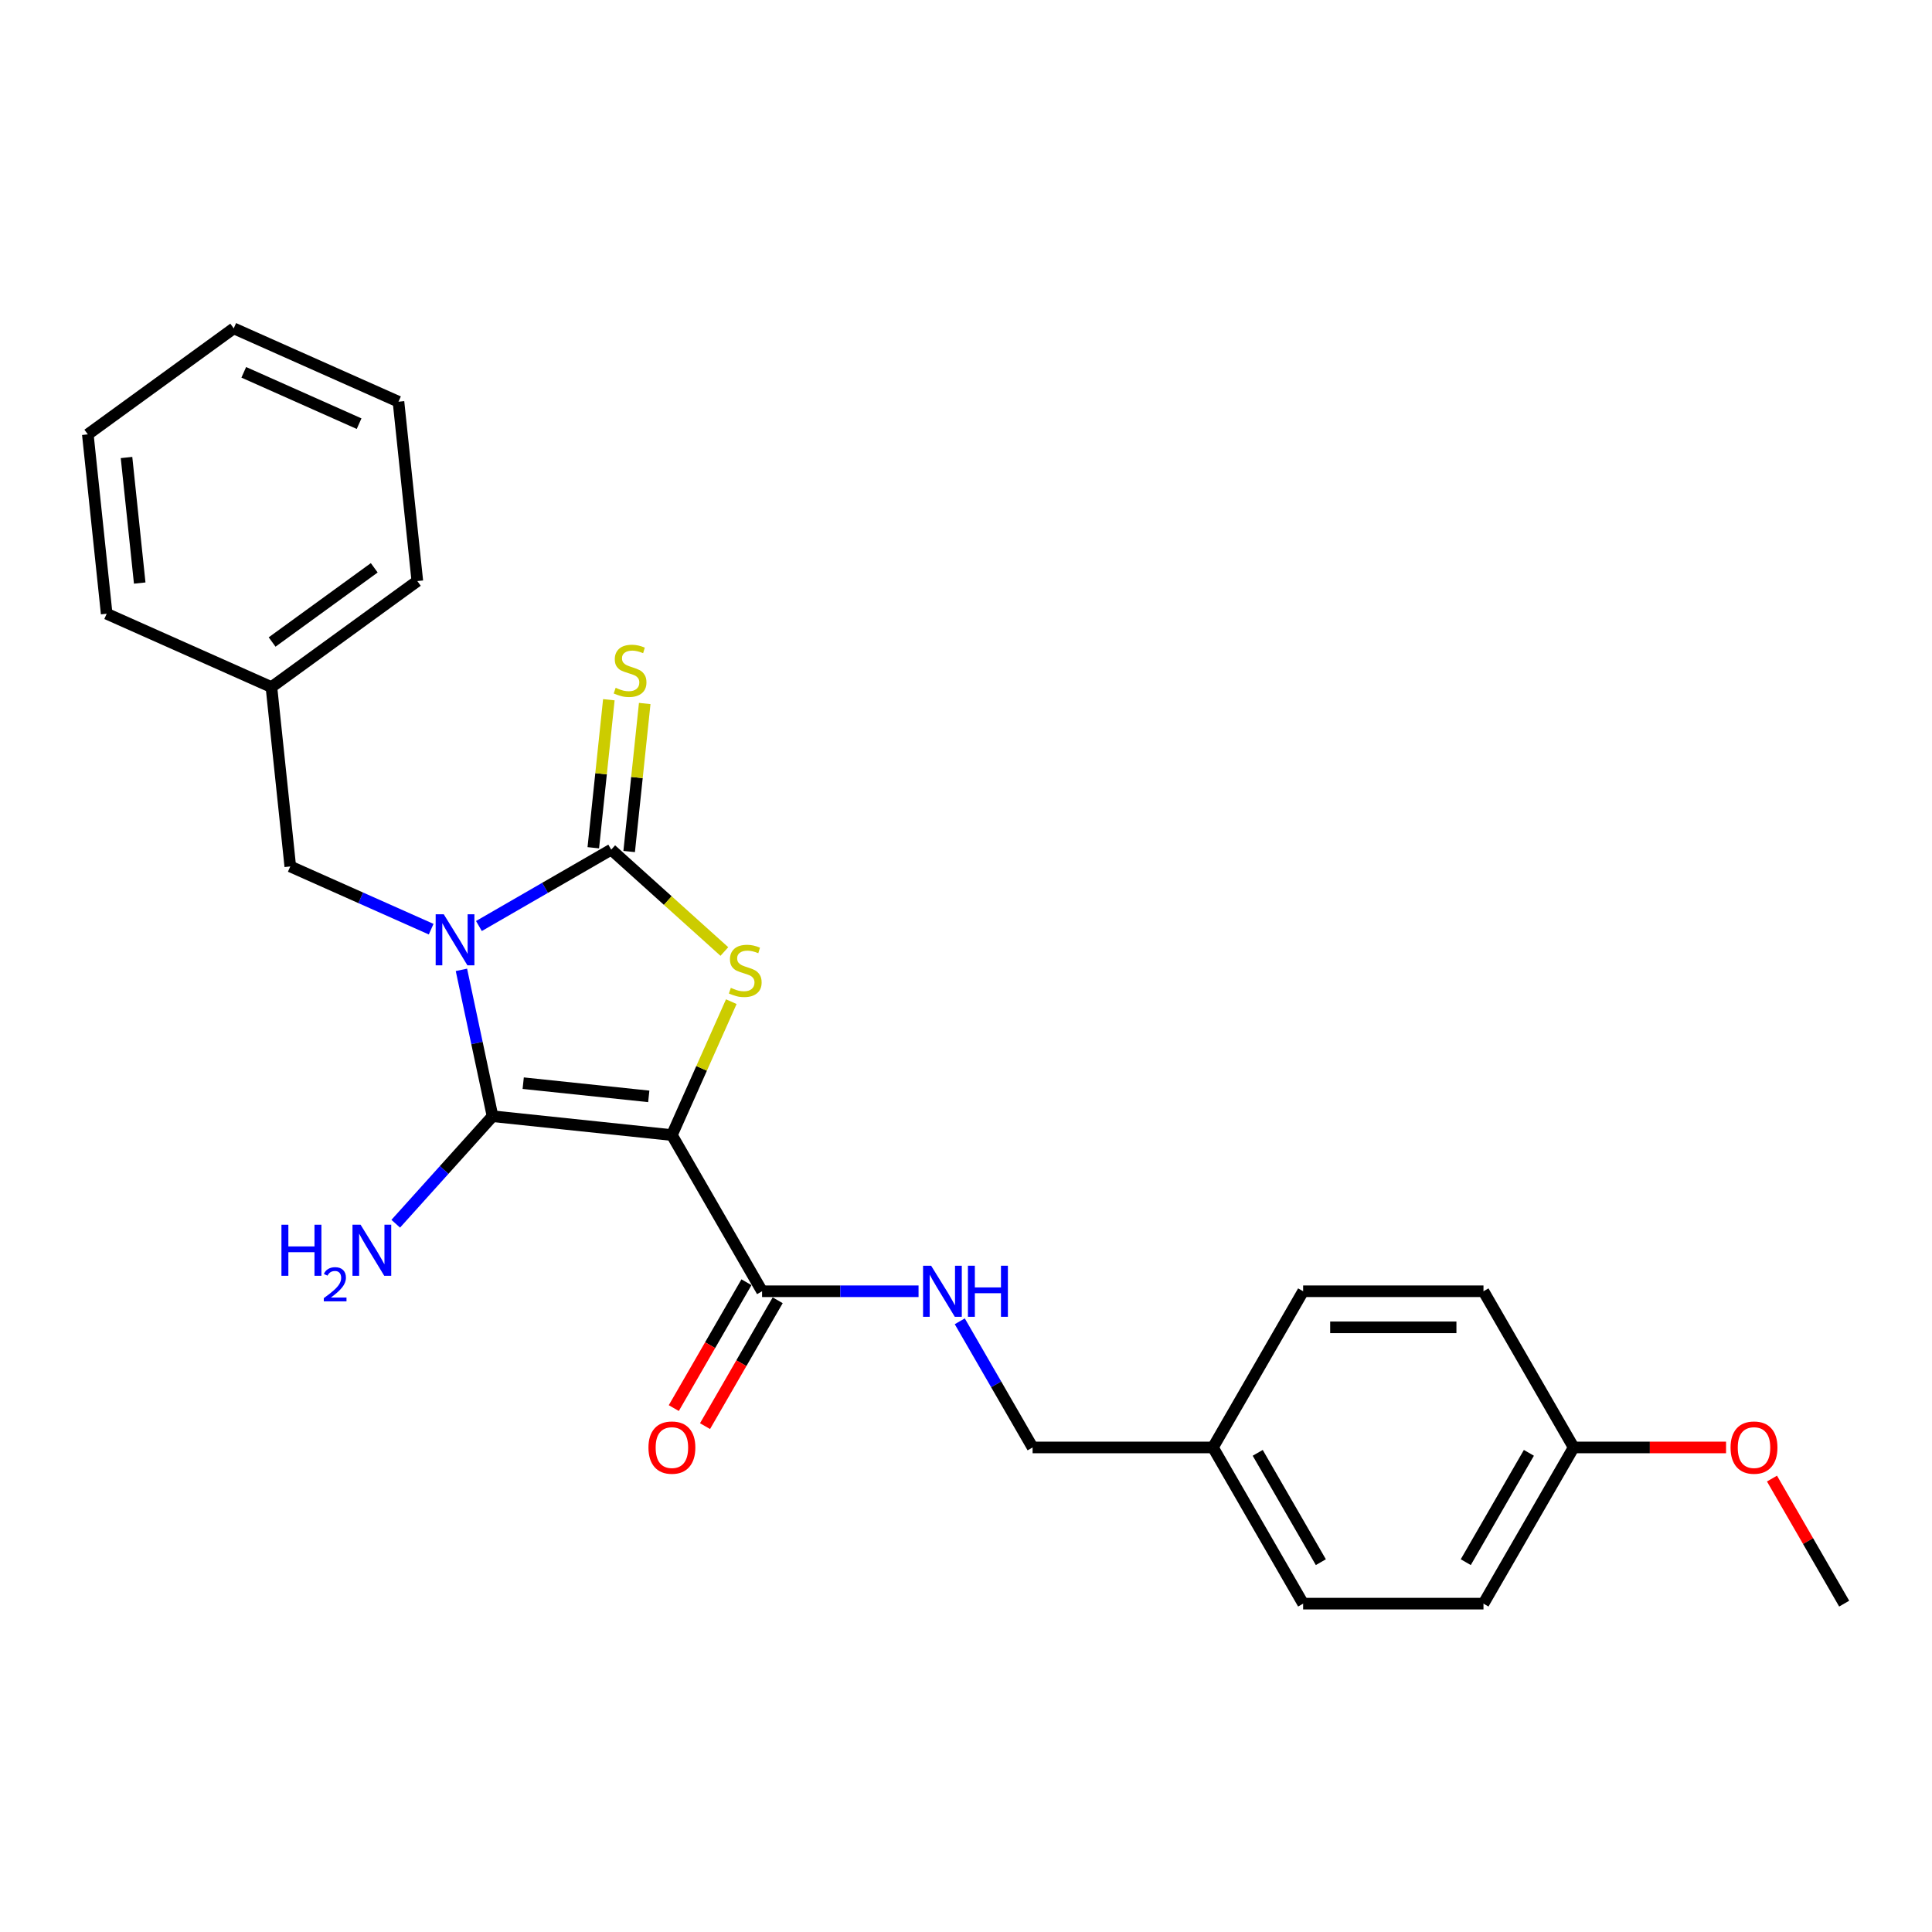 <?xml version='1.0' encoding='iso-8859-1'?>
<svg version='1.1' baseProfile='full'
              xmlns='http://www.w3.org/2000/svg'
                      xmlns:rdkit='http://www.rdkit.org/xml'
                      xmlns:xlink='http://www.w3.org/1999/xlink'
                  xml:space='preserve'
width='1000px' height='1000px' viewBox='0 0 1000 1000'>
<!-- END OF HEADER -->
<rect style='opacity:1.0;fill:#FFFFFF;stroke:none' width='1000' height='1000' x='0' y='0'> </rect>
<path class='bond-1' d='M 238.833,501.995 L 246.885,539.874' style='fill:none;fill-rule:evenodd;stroke:#0000FF;stroke-width:6px;stroke-linecap:butt;stroke-linejoin:miter;stroke-opacity:1' />
<path class='bond-1' d='M 246.885,539.874 L 254.936,577.753' style='fill:none;fill-rule:evenodd;stroke:#000000;stroke-width:6px;stroke-linecap:butt;stroke-linejoin:miter;stroke-opacity:1' />
<path class='bond-2' d='M 247.887,479.308 L 282.129,459.538' style='fill:none;fill-rule:evenodd;stroke:#0000FF;stroke-width:6px;stroke-linecap:butt;stroke-linejoin:miter;stroke-opacity:1' />
<path class='bond-2' d='M 282.129,459.538 L 316.371,439.769' style='fill:none;fill-rule:evenodd;stroke:#000000;stroke-width:6px;stroke-linecap:butt;stroke-linejoin:miter;stroke-opacity:1' />
<path class='bond-5' d='M 223.168,480.941 L 186.709,464.708' style='fill:none;fill-rule:evenodd;stroke:#0000FF;stroke-width:6px;stroke-linecap:butt;stroke-linejoin:miter;stroke-opacity:1' />
<path class='bond-5' d='M 186.709,464.708 L 150.249,448.475' style='fill:none;fill-rule:evenodd;stroke:#000000;stroke-width:6px;stroke-linecap:butt;stroke-linejoin:miter;stroke-opacity:1' />
<path class='bond-0' d='M 347.774,587.511 L 254.936,577.753' style='fill:none;fill-rule:evenodd;stroke:#000000;stroke-width:6px;stroke-linecap:butt;stroke-linejoin:miter;stroke-opacity:1' />
<path class='bond-0' d='M 335.8,567.479 L 270.813,560.649' style='fill:none;fill-rule:evenodd;stroke:#000000;stroke-width:6px;stroke-linecap:butt;stroke-linejoin:miter;stroke-opacity:1' />
<path class='bond-4' d='M 347.774,587.511 L 394.449,668.353' style='fill:none;fill-rule:evenodd;stroke:#000000;stroke-width:6px;stroke-linecap:butt;stroke-linejoin:miter;stroke-opacity:1' />
<path class='bond-25' d='M 347.774,587.511 L 363.147,552.983' style='fill:none;fill-rule:evenodd;stroke:#000000;stroke-width:6px;stroke-linecap:butt;stroke-linejoin:miter;stroke-opacity:1' />
<path class='bond-25' d='M 363.147,552.983 L 378.519,518.456' style='fill:none;fill-rule:evenodd;stroke:#CCCC00;stroke-width:6px;stroke-linecap:butt;stroke-linejoin:miter;stroke-opacity:1' />
<path class='bond-8' d='M 254.936,577.753 L 229.884,605.576' style='fill:none;fill-rule:evenodd;stroke:#000000;stroke-width:6px;stroke-linecap:butt;stroke-linejoin:miter;stroke-opacity:1' />
<path class='bond-8' d='M 229.884,605.576 L 204.833,633.398' style='fill:none;fill-rule:evenodd;stroke:#0000FF;stroke-width:6px;stroke-linecap:butt;stroke-linejoin:miter;stroke-opacity:1' />
<path class='bond-3' d='M 316.371,439.769 L 345.652,466.133' style='fill:none;fill-rule:evenodd;stroke:#000000;stroke-width:6px;stroke-linecap:butt;stroke-linejoin:miter;stroke-opacity:1' />
<path class='bond-3' d='M 345.652,466.133 L 374.933,492.498' style='fill:none;fill-rule:evenodd;stroke:#CCCC00;stroke-width:6px;stroke-linecap:butt;stroke-linejoin:miter;stroke-opacity:1' />
<path class='bond-6' d='M 325.655,440.744 L 329.681,402.437' style='fill:none;fill-rule:evenodd;stroke:#000000;stroke-width:6px;stroke-linecap:butt;stroke-linejoin:miter;stroke-opacity:1' />
<path class='bond-6' d='M 329.681,402.437 L 333.707,364.13' style='fill:none;fill-rule:evenodd;stroke:#CCCC00;stroke-width:6px;stroke-linecap:butt;stroke-linejoin:miter;stroke-opacity:1' />
<path class='bond-6' d='M 307.087,438.793 L 311.113,400.486' style='fill:none;fill-rule:evenodd;stroke:#000000;stroke-width:6px;stroke-linecap:butt;stroke-linejoin:miter;stroke-opacity:1' />
<path class='bond-6' d='M 311.113,400.486 L 315.139,362.179' style='fill:none;fill-rule:evenodd;stroke:#CCCC00;stroke-width:6px;stroke-linecap:butt;stroke-linejoin:miter;stroke-opacity:1' />
<path class='bond-7' d='M 394.449,668.353 L 434.944,668.353' style='fill:none;fill-rule:evenodd;stroke:#000000;stroke-width:6px;stroke-linecap:butt;stroke-linejoin:miter;stroke-opacity:1' />
<path class='bond-7' d='M 434.944,668.353 L 475.439,668.353' style='fill:none;fill-rule:evenodd;stroke:#0000FF;stroke-width:6px;stroke-linecap:butt;stroke-linejoin:miter;stroke-opacity:1' />
<path class='bond-9' d='M 386.365,663.686 L 367.56,696.257' style='fill:none;fill-rule:evenodd;stroke:#000000;stroke-width:6px;stroke-linecap:butt;stroke-linejoin:miter;stroke-opacity:1' />
<path class='bond-9' d='M 367.56,696.257 L 348.755,728.828' style='fill:none;fill-rule:evenodd;stroke:#FF0000;stroke-width:6px;stroke-linecap:butt;stroke-linejoin:miter;stroke-opacity:1' />
<path class='bond-9' d='M 402.533,673.021 L 383.728,705.592' style='fill:none;fill-rule:evenodd;stroke:#000000;stroke-width:6px;stroke-linecap:butt;stroke-linejoin:miter;stroke-opacity:1' />
<path class='bond-9' d='M 383.728,705.592 L 364.924,738.163' style='fill:none;fill-rule:evenodd;stroke:#FF0000;stroke-width:6px;stroke-linecap:butt;stroke-linejoin:miter;stroke-opacity:1' />
<path class='bond-12' d='M 150.249,448.475 L 140.491,355.637' style='fill:none;fill-rule:evenodd;stroke:#000000;stroke-width:6px;stroke-linecap:butt;stroke-linejoin:miter;stroke-opacity:1' />
<path class='bond-10' d='M 496.777,683.905 L 515.625,716.551' style='fill:none;fill-rule:evenodd;stroke:#0000FF;stroke-width:6px;stroke-linecap:butt;stroke-linejoin:miter;stroke-opacity:1' />
<path class='bond-10' d='M 515.625,716.551 L 534.473,749.196' style='fill:none;fill-rule:evenodd;stroke:#000000;stroke-width:6px;stroke-linecap:butt;stroke-linejoin:miter;stroke-opacity:1' />
<path class='bond-11' d='M 534.473,749.196 L 627.822,749.196' style='fill:none;fill-rule:evenodd;stroke:#000000;stroke-width:6px;stroke-linecap:butt;stroke-linejoin:miter;stroke-opacity:1' />
<path class='bond-14' d='M 627.822,749.196 L 674.497,668.353' style='fill:none;fill-rule:evenodd;stroke:#000000;stroke-width:6px;stroke-linecap:butt;stroke-linejoin:miter;stroke-opacity:1' />
<path class='bond-15' d='M 627.822,749.196 L 674.497,830.039' style='fill:none;fill-rule:evenodd;stroke:#000000;stroke-width:6px;stroke-linecap:butt;stroke-linejoin:miter;stroke-opacity:1' />
<path class='bond-15' d='M 650.992,751.988 L 683.665,808.578' style='fill:none;fill-rule:evenodd;stroke:#000000;stroke-width:6px;stroke-linecap:butt;stroke-linejoin:miter;stroke-opacity:1' />
<path class='bond-19' d='M 140.491,355.637 L 216.012,300.767' style='fill:none;fill-rule:evenodd;stroke:#000000;stroke-width:6px;stroke-linecap:butt;stroke-linejoin:miter;stroke-opacity:1' />
<path class='bond-19' d='M 140.845,332.302 L 193.71,293.893' style='fill:none;fill-rule:evenodd;stroke:#000000;stroke-width:6px;stroke-linecap:butt;stroke-linejoin:miter;stroke-opacity:1' />
<path class='bond-20' d='M 140.491,355.637 L 55.212,317.668' style='fill:none;fill-rule:evenodd;stroke:#000000;stroke-width:6px;stroke-linecap:butt;stroke-linejoin:miter;stroke-opacity:1' />
<path class='bond-13' d='M 814.521,749.196 L 767.847,830.039' style='fill:none;fill-rule:evenodd;stroke:#000000;stroke-width:6px;stroke-linecap:butt;stroke-linejoin:miter;stroke-opacity:1' />
<path class='bond-13' d='M 791.352,751.988 L 758.679,808.578' style='fill:none;fill-rule:evenodd;stroke:#000000;stroke-width:6px;stroke-linecap:butt;stroke-linejoin:miter;stroke-opacity:1' />
<path class='bond-18' d='M 814.521,749.196 L 853.961,749.196' style='fill:none;fill-rule:evenodd;stroke:#000000;stroke-width:6px;stroke-linecap:butt;stroke-linejoin:miter;stroke-opacity:1' />
<path class='bond-18' d='M 853.961,749.196 L 893.402,749.196' style='fill:none;fill-rule:evenodd;stroke:#FF0000;stroke-width:6px;stroke-linecap:butt;stroke-linejoin:miter;stroke-opacity:1' />
<path class='bond-27' d='M 814.521,749.196 L 767.847,668.353' style='fill:none;fill-rule:evenodd;stroke:#000000;stroke-width:6px;stroke-linecap:butt;stroke-linejoin:miter;stroke-opacity:1' />
<path class='bond-16' d='M 674.497,668.353 L 767.847,668.353' style='fill:none;fill-rule:evenodd;stroke:#000000;stroke-width:6px;stroke-linecap:butt;stroke-linejoin:miter;stroke-opacity:1' />
<path class='bond-16' d='M 688.5,687.023 L 753.844,687.023' style='fill:none;fill-rule:evenodd;stroke:#000000;stroke-width:6px;stroke-linecap:butt;stroke-linejoin:miter;stroke-opacity:1' />
<path class='bond-17' d='M 674.497,830.039 L 767.847,830.039' style='fill:none;fill-rule:evenodd;stroke:#000000;stroke-width:6px;stroke-linecap:butt;stroke-linejoin:miter;stroke-opacity:1' />
<path class='bond-21' d='M 917.173,765.309 L 935.859,797.674' style='fill:none;fill-rule:evenodd;stroke:#FF0000;stroke-width:6px;stroke-linecap:butt;stroke-linejoin:miter;stroke-opacity:1' />
<path class='bond-21' d='M 935.859,797.674 L 954.545,830.039' style='fill:none;fill-rule:evenodd;stroke:#000000;stroke-width:6px;stroke-linecap:butt;stroke-linejoin:miter;stroke-opacity:1' />
<path class='bond-22' d='M 216.012,300.767 L 206.255,207.929' style='fill:none;fill-rule:evenodd;stroke:#000000;stroke-width:6px;stroke-linecap:butt;stroke-linejoin:miter;stroke-opacity:1' />
<path class='bond-23' d='M 55.212,317.668 L 45.455,224.83' style='fill:none;fill-rule:evenodd;stroke:#000000;stroke-width:6px;stroke-linecap:butt;stroke-linejoin:miter;stroke-opacity:1' />
<path class='bond-23' d='M 72.316,301.791 L 65.486,236.804' style='fill:none;fill-rule:evenodd;stroke:#000000;stroke-width:6px;stroke-linecap:butt;stroke-linejoin:miter;stroke-opacity:1' />
<path class='bond-26' d='M 206.255,207.929 L 120.976,169.961' style='fill:none;fill-rule:evenodd;stroke:#000000;stroke-width:6px;stroke-linecap:butt;stroke-linejoin:miter;stroke-opacity:1' />
<path class='bond-26' d='M 185.869,219.29 L 126.174,192.712' style='fill:none;fill-rule:evenodd;stroke:#000000;stroke-width:6px;stroke-linecap:butt;stroke-linejoin:miter;stroke-opacity:1' />
<path class='bond-24' d='M 45.455,224.83 L 120.976,169.961' style='fill:none;fill-rule:evenodd;stroke:#000000;stroke-width:6px;stroke-linecap:butt;stroke-linejoin:miter;stroke-opacity:1' />
<path  class='atom-0' d='M 229.684 473.225
L 238.347 487.227
Q 239.206 488.609, 240.587 491.111
Q 241.969 493.613, 242.044 493.762
L 242.044 473.225
L 245.553 473.225
L 245.553 499.662
L 241.932 499.662
L 232.634 484.352
Q 231.551 482.56, 230.394 480.506
Q 229.273 478.453, 228.937 477.818
L 228.937 499.662
L 225.502 499.662
L 225.502 473.225
L 229.684 473.225
' fill='#0000FF'/>
<path  class='atom-4' d='M 378.275 511.305
Q 378.574 511.417, 379.806 511.94
Q 381.038 512.463, 382.382 512.799
Q 383.764 513.097, 385.108 513.097
Q 387.61 513.097, 389.066 511.903
Q 390.522 510.67, 390.522 508.542
Q 390.522 507.086, 389.776 506.19
Q 389.066 505.293, 387.946 504.808
Q 386.826 504.323, 384.959 503.763
Q 382.606 503.053, 381.187 502.381
Q 379.806 501.709, 378.798 500.29
Q 377.827 498.871, 377.827 496.481
Q 377.827 493.158, 380.067 491.104
Q 382.345 489.051, 386.826 489.051
Q 389.888 489.051, 393.36 490.507
L 392.501 493.382
Q 389.327 492.075, 386.938 492.075
Q 384.361 492.075, 382.942 493.158
Q 381.523 494.204, 381.561 496.033
Q 381.561 497.452, 382.27 498.311
Q 383.017 499.17, 384.063 499.655
Q 385.145 500.141, 386.938 500.701
Q 389.327 501.447, 390.746 502.194
Q 392.165 502.941, 393.173 504.472
Q 394.219 505.966, 394.219 508.542
Q 394.219 512.201, 391.755 514.18
Q 389.327 516.122, 385.257 516.122
Q 382.905 516.122, 381.113 515.599
Q 379.358 515.114, 377.267 514.255
L 378.275 511.305
' fill='#CCCC00'/>
<path  class='atom-7' d='M 318.66 356.004
Q 318.959 356.116, 320.191 356.639
Q 321.424 357.162, 322.768 357.498
Q 324.149 357.796, 325.494 357.796
Q 327.995 357.796, 329.452 356.602
Q 330.908 355.369, 330.908 353.241
Q 330.908 351.785, 330.161 350.889
Q 329.452 349.992, 328.331 349.507
Q 327.211 349.022, 325.344 348.462
Q 322.992 347.752, 321.573 347.08
Q 320.191 346.408, 319.183 344.989
Q 318.212 343.57, 318.212 341.18
Q 318.212 337.857, 320.453 335.803
Q 322.73 333.75, 327.211 333.75
Q 330.273 333.75, 333.746 335.206
L 332.887 338.081
Q 329.713 336.774, 327.323 336.774
Q 324.747 336.774, 323.328 337.857
Q 321.909 338.903, 321.946 340.732
Q 321.946 342.151, 322.656 343.01
Q 323.403 343.869, 324.448 344.354
Q 325.531 344.84, 327.323 345.4
Q 329.713 346.146, 331.132 346.893
Q 332.551 347.64, 333.559 349.171
Q 334.605 350.665, 334.605 353.241
Q 334.605 356.9, 332.14 358.879
Q 329.713 360.821, 325.643 360.821
Q 323.291 360.821, 321.498 360.298
Q 319.743 359.813, 317.652 358.954
L 318.66 356.004
' fill='#CCCC00'/>
<path  class='atom-8' d='M 481.955 655.135
L 490.618 669.138
Q 491.476 670.519, 492.858 673.021
Q 494.239 675.523, 494.314 675.672
L 494.314 655.135
L 497.824 655.135
L 497.824 681.572
L 494.202 681.572
L 484.905 666.262
Q 483.822 664.47, 482.664 662.416
Q 481.544 660.363, 481.208 659.728
L 481.208 681.572
L 477.773 681.572
L 477.773 655.135
L 481.955 655.135
' fill='#0000FF'/>
<path  class='atom-8' d='M 500.998 655.135
L 504.583 655.135
L 504.583 666.374
L 518.1 666.374
L 518.1 655.135
L 521.684 655.135
L 521.684 681.572
L 518.1 681.572
L 518.1 669.362
L 504.583 669.362
L 504.583 681.572
L 500.998 681.572
L 500.998 655.135
' fill='#0000FF'/>
<path  class='atom-9' d='M 145.675 633.907
L 149.259 633.907
L 149.259 645.146
L 162.776 645.146
L 162.776 633.907
L 166.361 633.907
L 166.361 660.343
L 162.776 660.343
L 162.776 648.133
L 149.259 648.133
L 149.259 660.343
L 145.675 660.343
L 145.675 633.907
' fill='#0000FF'/>
<path  class='atom-9' d='M 167.642 659.416
Q 168.283 657.765, 169.811 656.853
Q 171.339 655.916, 173.458 655.916
Q 176.095 655.916, 177.574 657.346
Q 179.053 658.775, 179.053 661.313
Q 179.053 663.901, 177.13 666.316
Q 175.233 668.731, 171.29 671.59
L 179.348 671.59
L 179.348 673.562
L 167.593 673.562
L 167.593 671.91
Q 170.846 669.594, 172.768 667.869
Q 174.715 666.144, 175.652 664.591
Q 176.588 663.038, 176.588 661.437
Q 176.588 659.761, 175.75 658.824
Q 174.912 657.888, 173.458 657.888
Q 172.054 657.888, 171.117 658.455
Q 170.181 659.021, 169.515 660.278
L 167.642 659.416
' fill='#0000FF'/>
<path  class='atom-9' d='M 186.63 633.907
L 195.292 647.909
Q 196.151 649.291, 197.533 651.792
Q 198.914 654.294, 198.989 654.444
L 198.989 633.907
L 202.499 633.907
L 202.499 660.343
L 198.877 660.343
L 189.579 645.034
Q 188.497 643.242, 187.339 641.188
Q 186.219 639.134, 185.883 638.499
L 185.883 660.343
L 182.448 660.343
L 182.448 633.907
L 186.63 633.907
' fill='#0000FF'/>
<path  class='atom-10' d='M 335.639 749.271
Q 335.639 742.923, 338.775 739.376
Q 341.912 735.829, 347.774 735.829
Q 353.637 735.829, 356.773 739.376
Q 359.91 742.923, 359.91 749.271
Q 359.91 755.694, 356.736 759.353
Q 353.562 762.975, 347.774 762.975
Q 341.949 762.975, 338.775 759.353
Q 335.639 755.731, 335.639 749.271
M 347.774 759.988
Q 351.807 759.988, 353.973 757.299
Q 356.176 754.573, 356.176 749.271
Q 356.176 744.081, 353.973 741.467
Q 351.807 738.816, 347.774 738.816
Q 343.742 738.816, 341.538 741.43
Q 339.373 744.044, 339.373 749.271
Q 339.373 754.611, 341.538 757.299
Q 343.742 759.988, 347.774 759.988
' fill='#FF0000'/>
<path  class='atom-19' d='M 895.735 749.271
Q 895.735 742.923, 898.872 739.376
Q 902.008 735.829, 907.871 735.829
Q 913.733 735.829, 916.87 739.376
Q 920.006 742.923, 920.006 749.271
Q 920.006 755.694, 916.832 759.353
Q 913.658 762.975, 907.871 762.975
Q 902.046 762.975, 898.872 759.353
Q 895.735 755.731, 895.735 749.271
M 907.871 759.988
Q 911.903 759.988, 914.069 757.299
Q 916.272 754.573, 916.272 749.271
Q 916.272 744.081, 914.069 741.467
Q 911.903 738.816, 907.871 738.816
Q 903.838 738.816, 901.635 741.43
Q 899.469 744.044, 899.469 749.271
Q 899.469 754.611, 901.635 757.299
Q 903.838 759.988, 907.871 759.988
' fill='#FF0000'/>
</svg>
